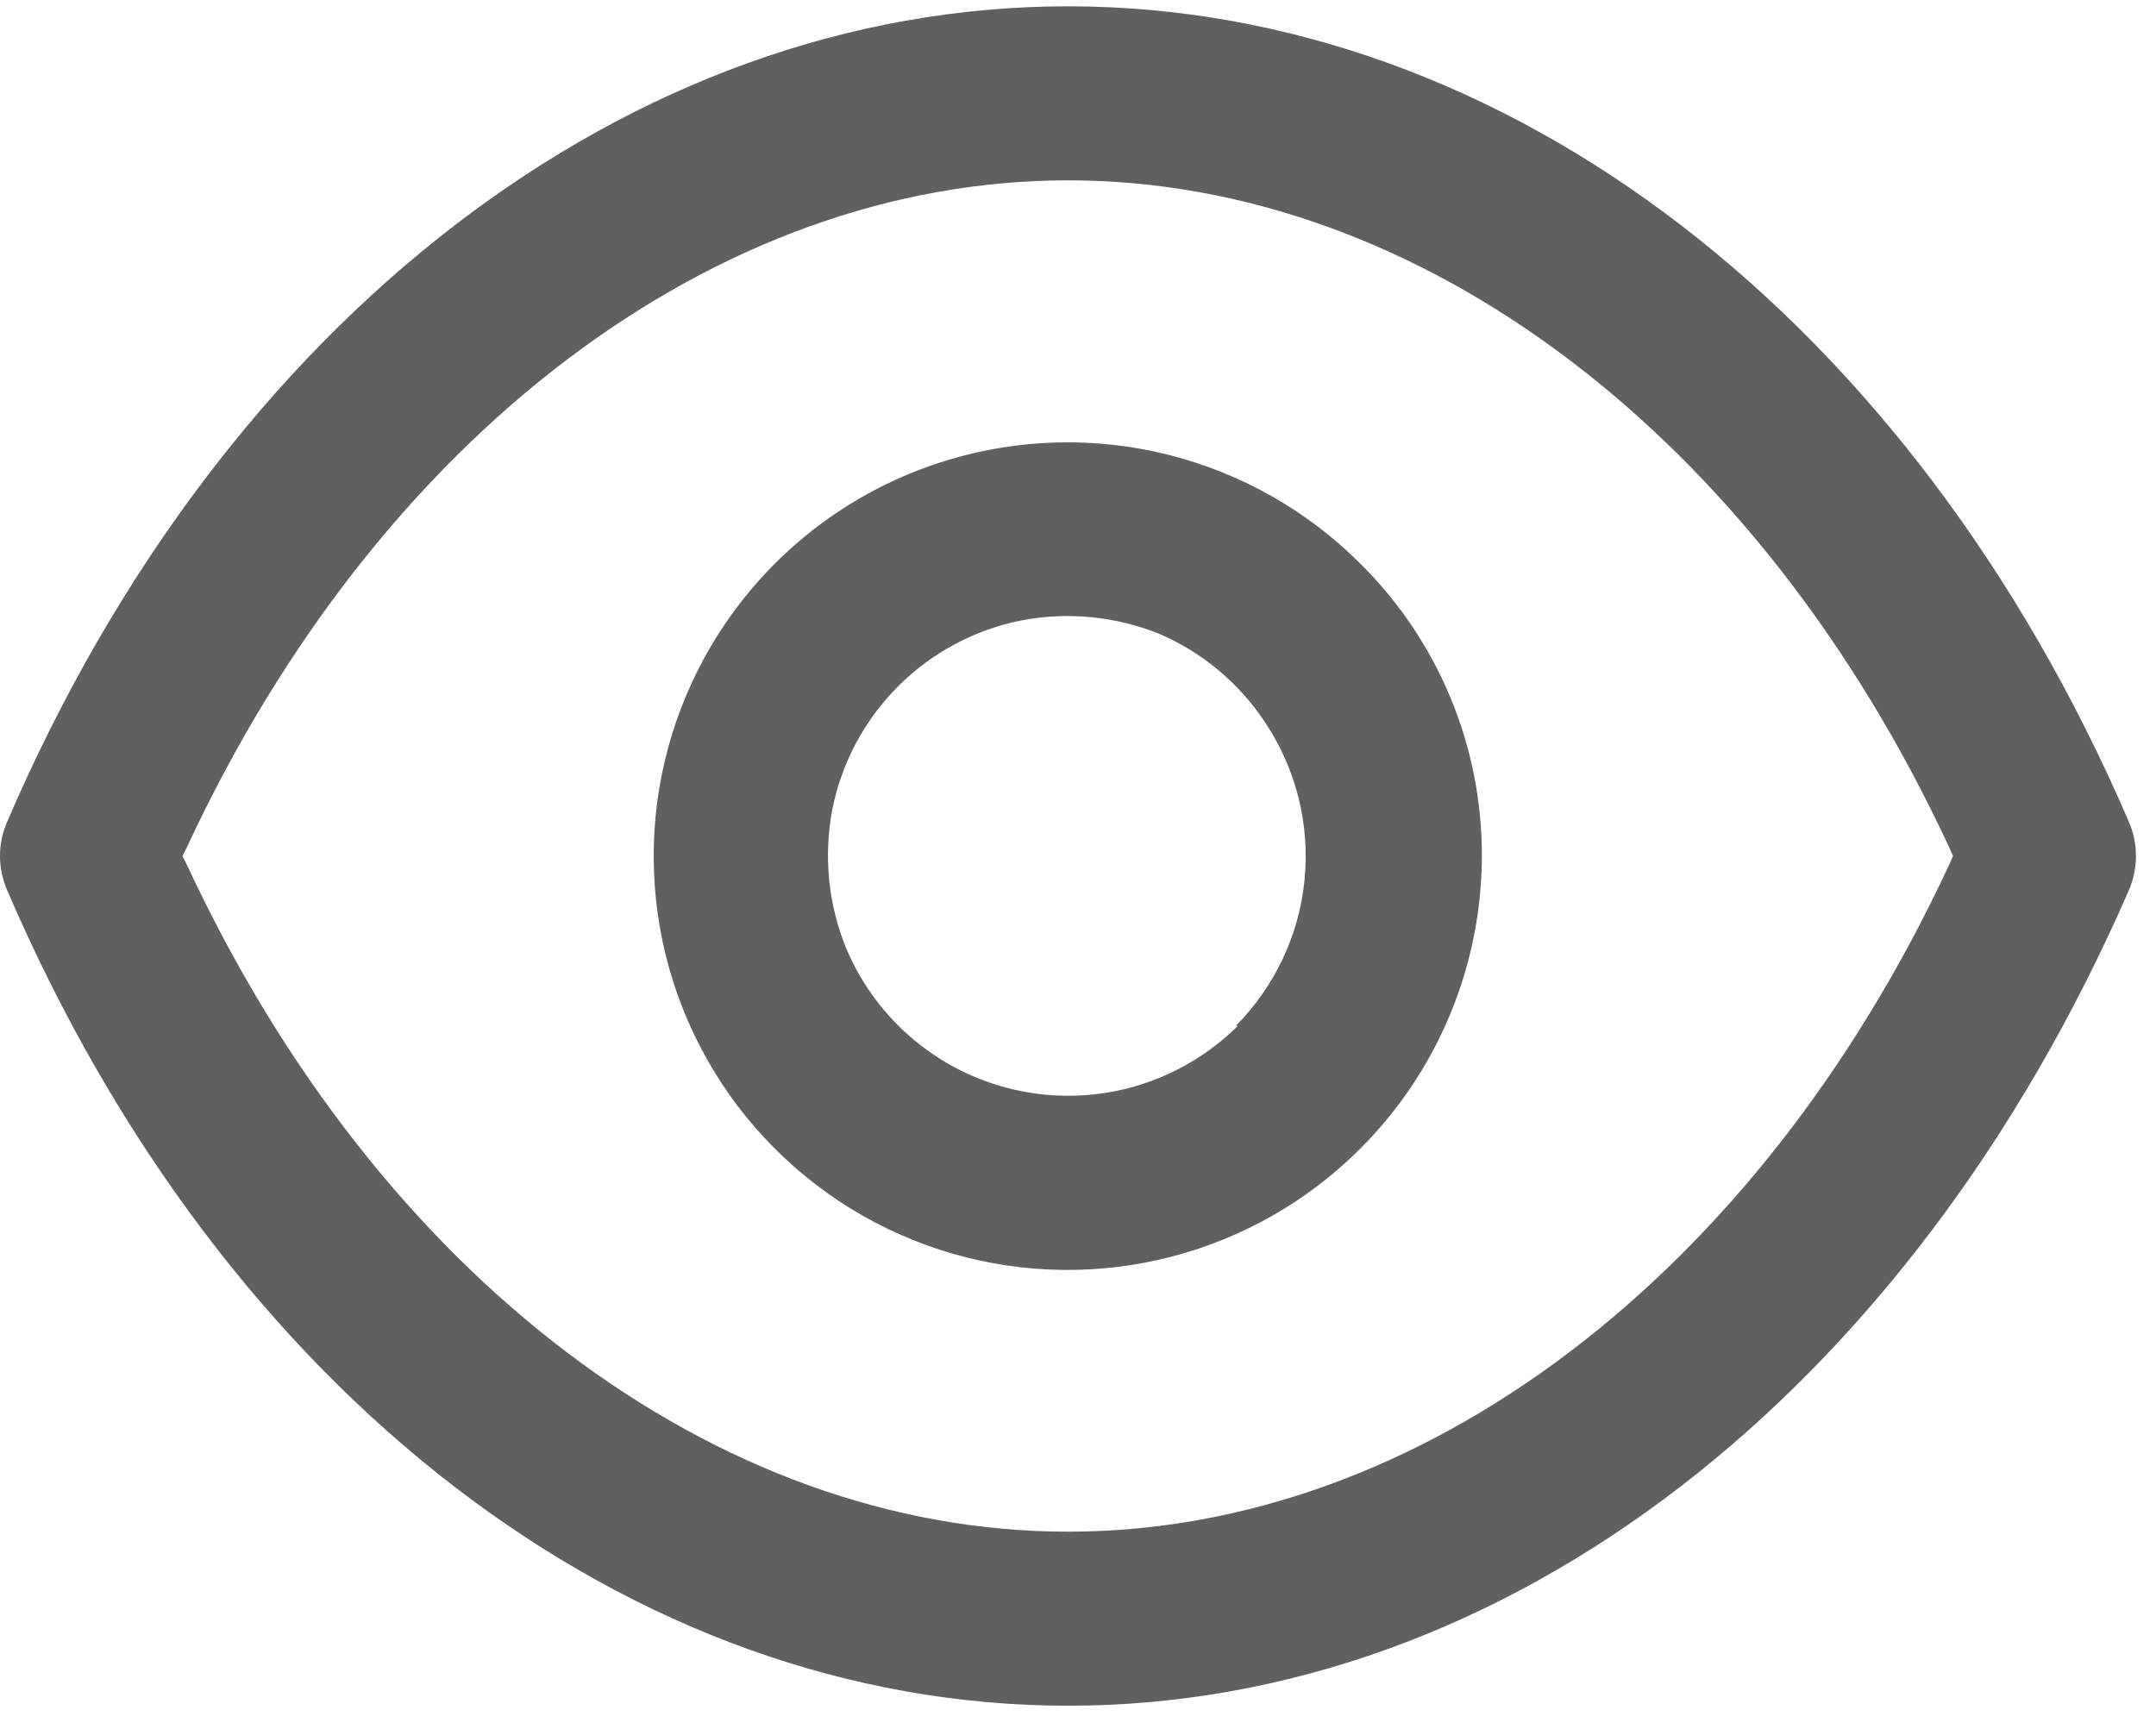 <svg width="41" height="33" viewBox="0 0 41 33" fill="none" xmlns="http://www.w3.org/2000/svg">
<path d="M40.48 15.62C36.36 6.06 28.63 0.12 20.31 0.12C11.99 0.12 4.25 6.06 0.14 15.62C0.048 15.828 0 16.053 0 16.28C0 16.507 0.048 16.732 0.14 16.94C4.25 26.5 11.98 32.44 20.31 32.44C28.64 32.44 36.31 26.5 40.48 16.94C40.572 16.732 40.619 16.507 40.619 16.28C40.619 16.053 40.572 15.828 40.48 15.62ZM37.06 16.46C33.42 24.28 27 29.13 20.31 29.13C13.62 29.13 7.2 24.28 3.56 16.46L3.47 16.28L3.56 16.1C7.2 8.28 13.62 3.43 20.31 3.43C27 3.43 33.42 8.28 37.06 16.1L37.14 16.28L37.06 16.46Z" fill="#606060"/>
<path d="M25.87 10.72C24.862 9.712 23.599 8.996 22.217 8.649C20.834 8.302 19.383 8.337 18.018 8.751C16.654 9.164 15.428 9.94 14.47 10.997C13.513 12.053 12.86 13.35 12.582 14.748C12.304 16.146 12.412 17.594 12.892 18.936C13.373 20.278 14.209 21.464 15.312 22.368C16.414 23.272 17.742 23.86 19.152 24.068C20.562 24.276 22.003 24.097 23.32 23.55C24.756 22.953 25.984 21.944 26.849 20.65C27.714 19.357 28.177 17.836 28.18 16.28C28.183 15.247 27.98 14.223 27.583 13.268C27.187 12.314 26.604 11.447 25.87 10.72ZM23.54 19.51C23.007 20.039 22.353 20.428 21.635 20.645C20.917 20.861 20.157 20.898 19.421 20.752C18.685 20.606 17.997 20.281 17.416 19.806C16.835 19.332 16.38 18.722 16.09 18.03C15.749 17.194 15.659 16.277 15.829 15.39C16.006 14.504 16.441 13.69 17.08 13.051C17.719 12.412 18.533 11.977 19.419 11.8C20.306 11.63 21.223 11.72 22.059 12.06C22.875 12.415 23.57 12.998 24.059 13.74C24.646 14.619 24.911 15.674 24.809 16.725C24.707 17.777 24.244 18.761 23.5 19.51H23.54Z" fill="#606060"/>
</svg>
